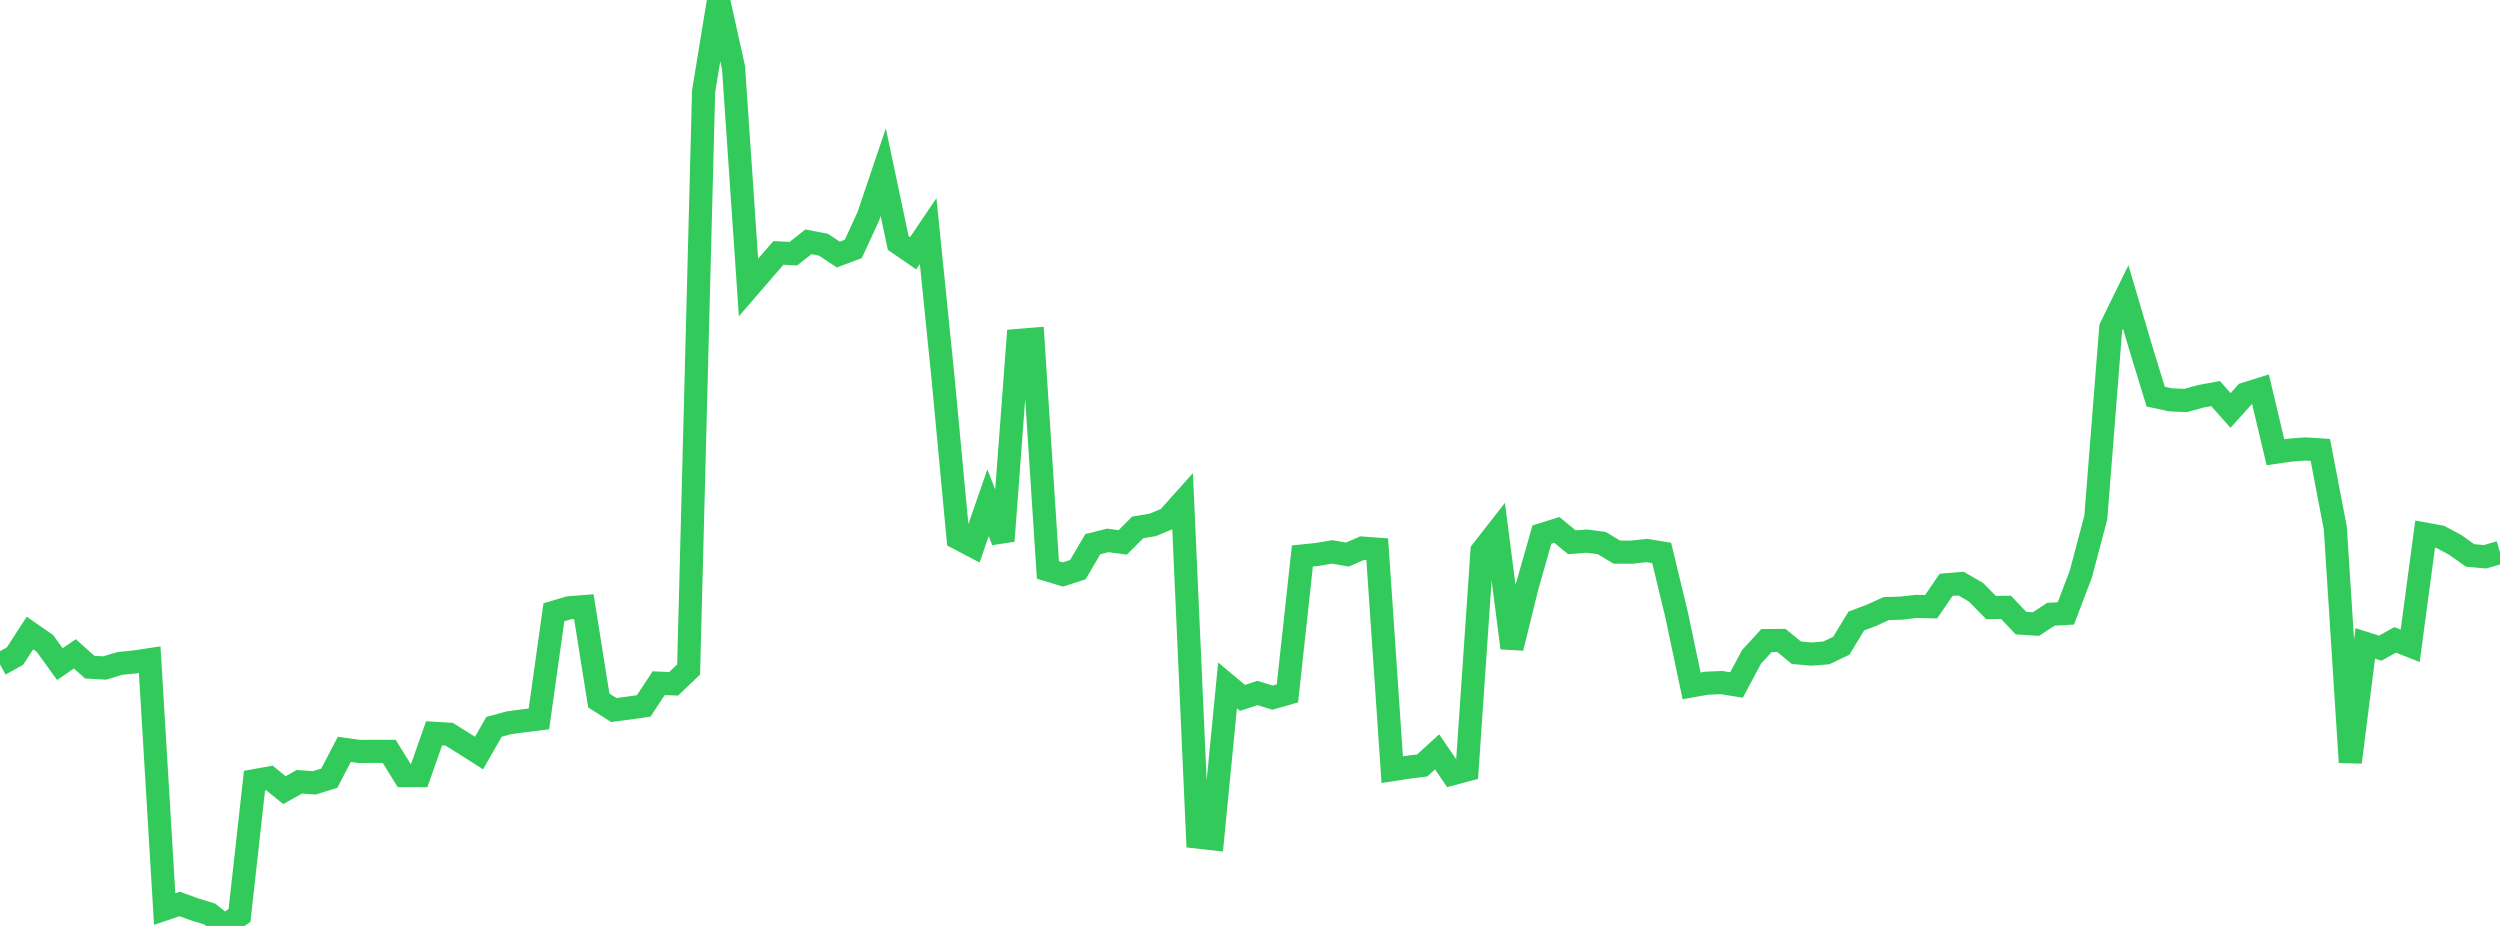 <?xml version="1.0" standalone="no"?>
<!DOCTYPE svg PUBLIC "-//W3C//DTD SVG 1.1//EN" "http://www.w3.org/Graphics/SVG/1.1/DTD/svg11.dtd">

<svg width="135" height="50" viewBox="0 0 135 50" preserveAspectRatio="none" 
  xmlns="http://www.w3.org/2000/svg"
  xmlns:xlink="http://www.w3.org/1999/xlink">


<polyline points="0.0, 35.88 0.808, 35.431 1.617, 34.183 2.425, 34.744 3.234, 35.862 4.042, 35.309 4.85, 36.028 5.659, 36.071 6.467, 35.825 7.275, 35.745 8.084, 35.623 8.892, 49.087 9.701, 48.812 10.509, 49.108 11.317, 49.353 12.126, 50.0 12.934, 49.432 13.743, 42.156 14.551, 42.01 15.359, 42.668 16.168, 42.214 16.976, 42.274 17.784, 42.021 18.593, 40.465 19.401, 40.58 20.21, 40.572 21.018, 40.574 21.826, 41.882 22.635, 41.883 23.443, 39.6 24.251, 39.647 25.06, 40.151 25.868, 40.664 26.677, 39.248 27.485, 39.029 28.293, 38.921 29.102, 38.821 29.91, 33.062 30.719, 32.821 31.527, 32.758 32.335, 37.827 33.144, 38.34 33.952, 38.236 34.76, 38.12 35.569, 36.89 36.377, 36.927 37.186, 36.154 37.994, 4.941 38.802, 0.0 39.611, 3.651 40.419, 15.522 41.228, 14.585 42.036, 13.657 42.844, 13.698 43.653, 13.058 44.461, 13.211 45.269, 13.747 46.078, 13.442 46.886, 11.689 47.695, 9.295 48.503, 13.12 49.311, 13.675 50.12, 12.478 50.928, 20.448 51.737, 29.06 52.545, 29.485 53.353, 27.151 54.162, 29.21 54.97, 18.386 55.778, 18.319 56.587, 30.778 57.395, 31.023 58.204, 30.761 59.012, 29.383 59.82, 29.181 60.629, 29.29 61.437, 28.48 62.246, 28.345 63.054, 28.008 63.862, 27.105 64.671, 45.201 65.479, 45.292 66.287, 37.011 67.096, 37.686 67.904, 37.42 68.713, 37.673 69.521, 37.444 70.329, 30.022 71.138, 29.94 71.946, 29.803 72.754, 29.948 73.563, 29.598 74.371, 29.657 75.18, 41.562 75.988, 41.436 76.796, 41.336 77.605, 40.6 78.413, 41.787 79.222, 41.572 80.03, 29.753 80.838, 28.718 81.647, 34.988 82.455, 31.702 83.263, 28.867 84.072, 28.615 84.88, 29.282 85.689, 29.22 86.497, 29.326 87.305, 29.814 88.114, 29.818 88.922, 29.727 89.731, 29.859 90.539, 33.209 91.347, 37.038 92.156, 36.893 92.964, 36.859 93.772, 36.989 94.581, 35.475 95.389, 34.591 96.198, 34.585 97.006, 35.248 97.814, 35.32 98.623, 35.256 99.431, 34.87 100.24, 33.536 101.048, 33.231 101.856, 32.864 102.665, 32.839 103.473, 32.746 104.281, 32.763 105.09, 31.58 105.898, 31.513 106.707, 31.985 107.515, 32.808 108.323, 32.795 109.132, 33.648 109.94, 33.701 110.749, 33.169 111.557, 33.125 112.365, 30.999 113.174, 27.945 113.982, 17.688 114.79, 16.039 115.599, 18.781 116.407, 21.417 117.216, 21.592 118.024, 21.627 118.832, 21.402 119.641, 21.253 120.449, 22.165 121.257, 21.269 122.066, 21.016 122.874, 24.422 123.683, 24.305 124.491, 24.244 125.299, 24.296 126.108, 28.526 126.916, 41.16 127.725, 34.744 128.533, 35.001 129.341, 34.554 130.15, 34.874 130.958, 28.841 131.766, 28.988 132.575, 29.418 133.383, 29.993 134.192, 30.066 135.0, 29.829" fill="none" stroke="#32ca5b" stroke-width="1.25"/>

</svg>